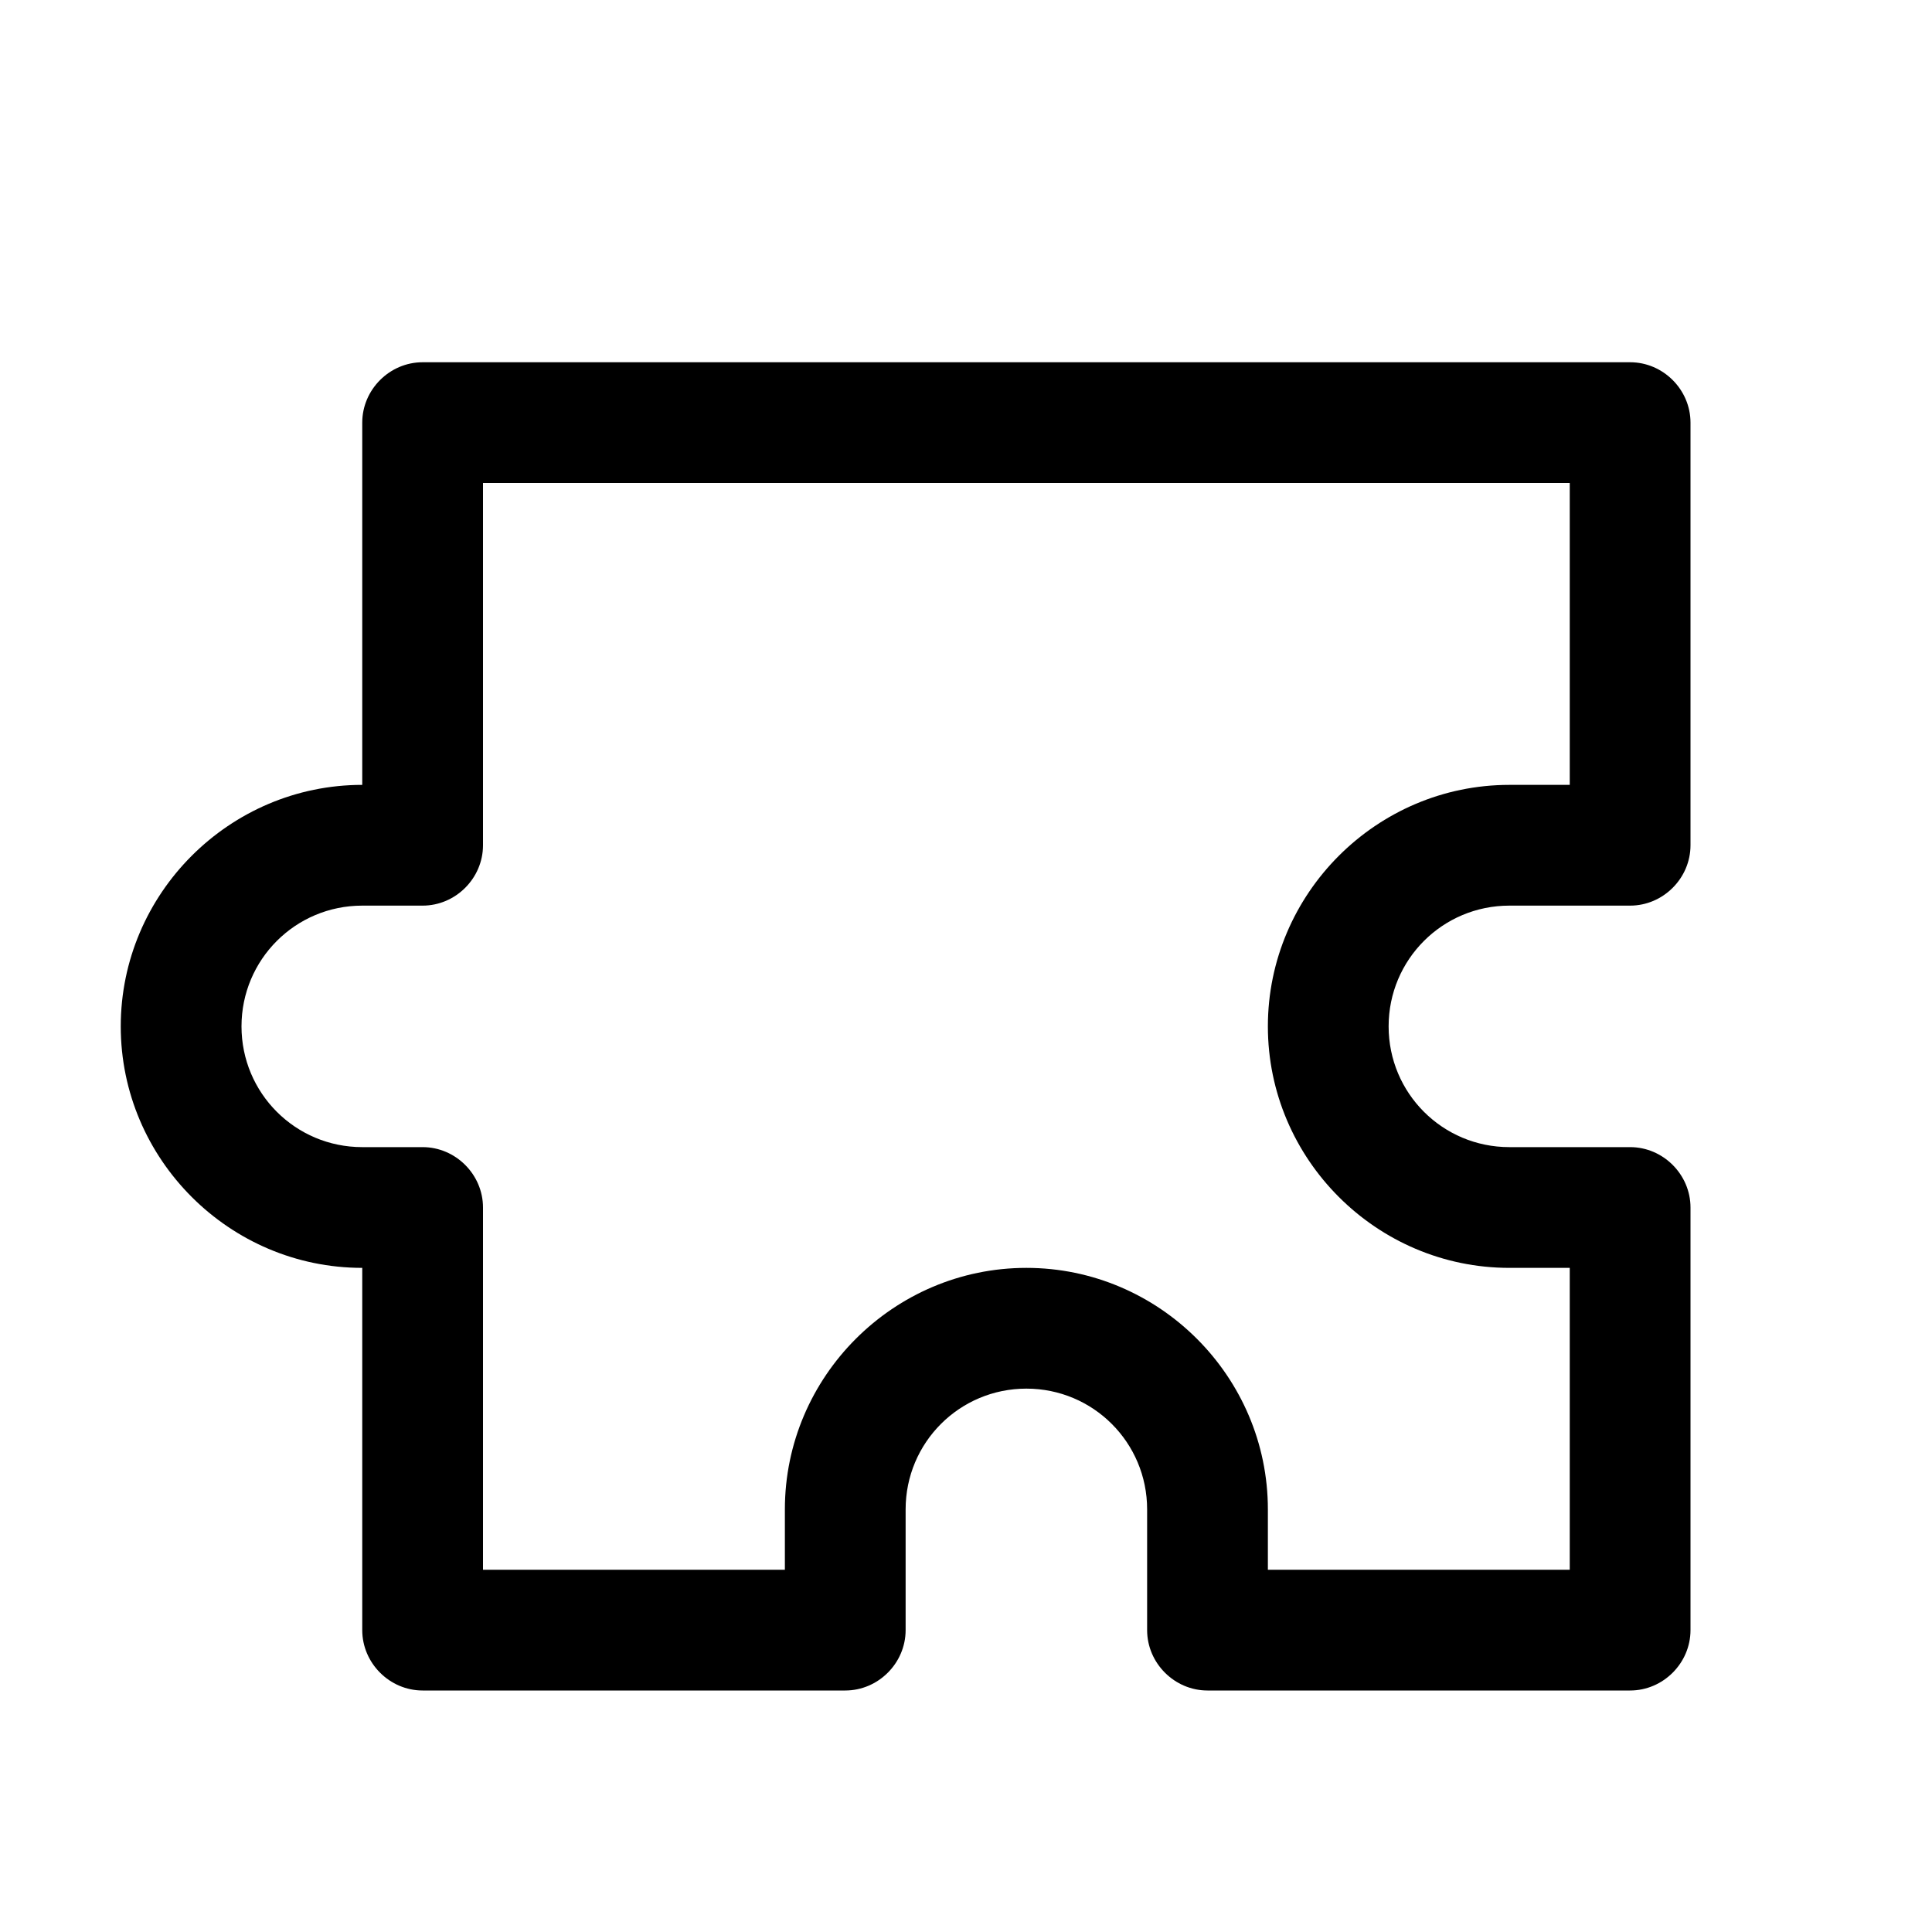 <?xml version="1.0" encoding="UTF-8"?>
<svg id="Design" xmlns="http://www.w3.org/2000/svg" viewBox="0 0 24 24">
  <defs>
    <style>
      .cls-1 {
        fill: none;
      }
    </style>
  </defs>
  <path class="cls-1" d="M4.5,14.25h.75c.41,0,.75.34.75.75v4.5h3.75v-.75c0-1.65,1.35-3,3-3s3,1.35,3,3v.75h3.75v-3.75h-.75c-1.65,0-3-1.35-3-3s1.35-3,3-3h.75v-3.75H6v4.5c0,.41-.34.75-.75.75h-.75c-.83,0-1.5.67-1.5,1.5s.67,1.5,1.5,1.5Z"/>
  <path d="M1.5,12.75c0,1.65,1.35,3,3,3v4.5c0,.41.34.75.75.75h5.25c.41,0,.75-.34.75-.75v-1.5c0-.83.67-1.5,1.5-1.5s1.5.67,1.5,1.5v1.5c0,.41.34.75.75.75h5.25c.41,0,.75-.34.75-.75v-5.25c0-.41-.34-.75-.75-.75h-1.5c-.83,0-1.5-.67-1.5-1.5s.67-1.5,1.5-1.5h1.5c.41,0,.75-.34.75-.75v-5.25c0-.41-.34-.75-.75-.75H5.25c-.41,0-.75.34-.75.75v4.5c-1.65,0-3,1.35-3,3ZM4.5,11.25h.75c.41,0,.75-.34.75-.75v-4.5h13.5v3.75h-.75c-1.65,0-3,1.35-3,3s1.35,3,3,3h.75v3.75h-3.75v-.75c0-1.65-1.35-3-3-3s-3,1.35-3,3v.75h-3.75v-4.5c0-.41-.34-.75-.75-.75h-.75c-.83,0-1.5-.67-1.5-1.5s.67-1.5,1.5-1.5Z"/>
</svg>